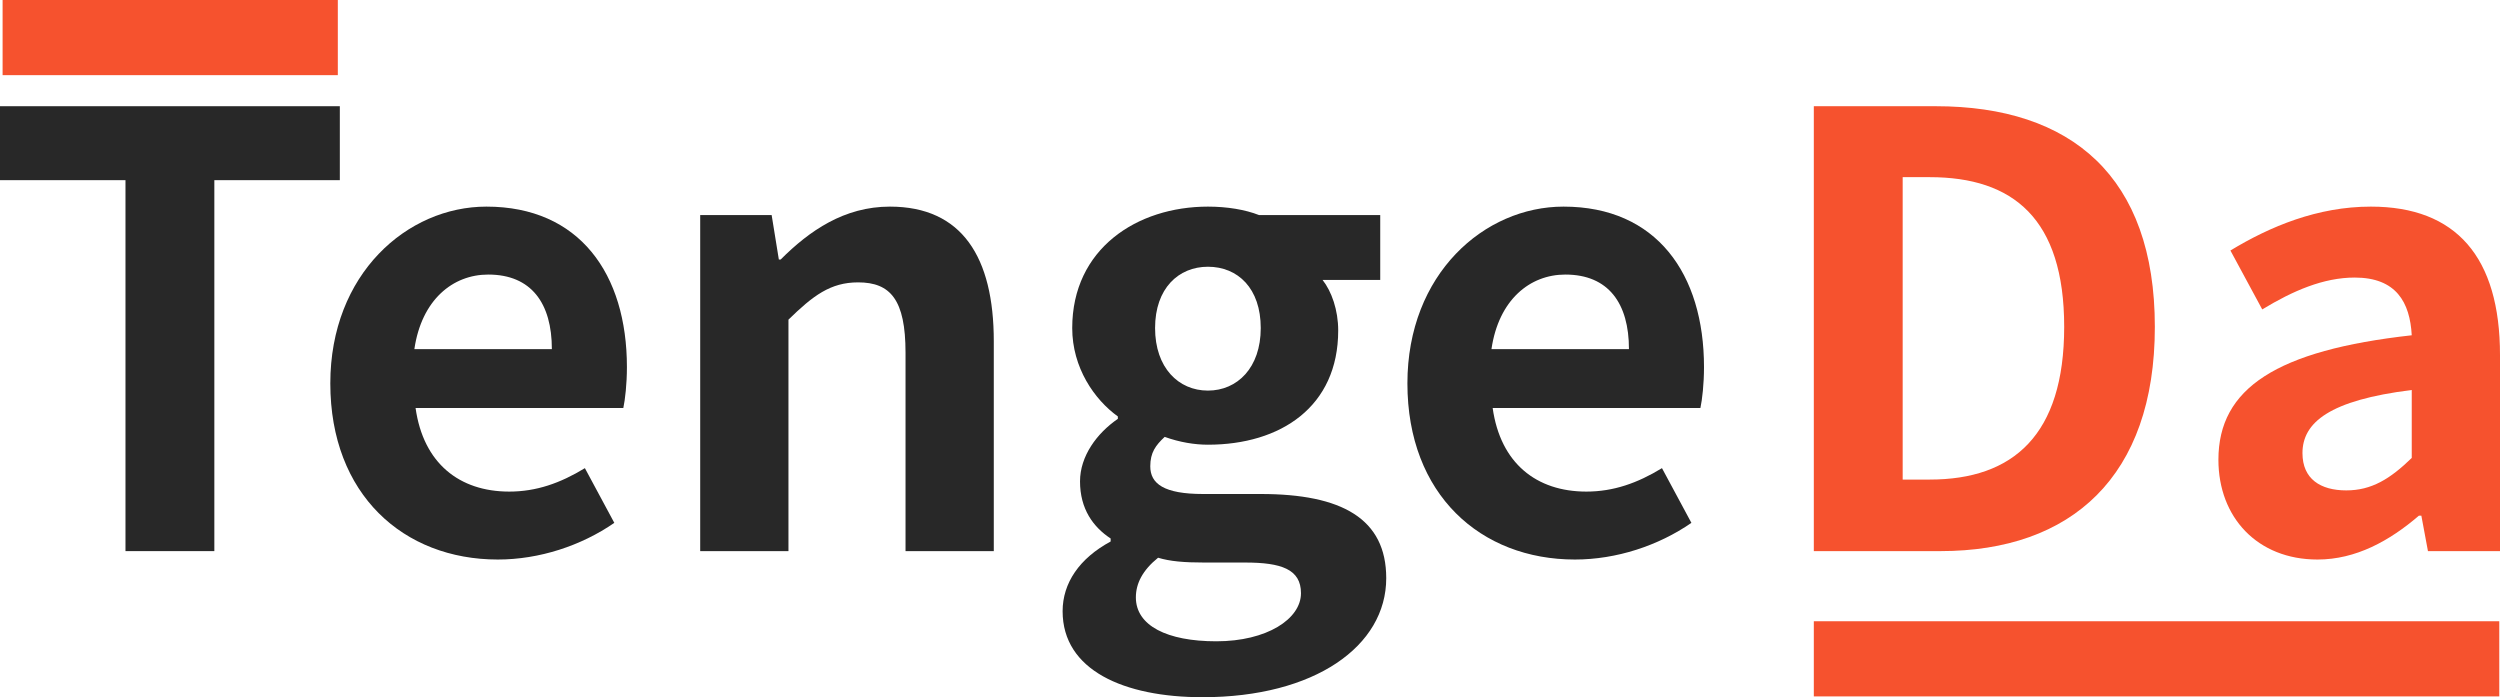 <svg width="502" height="140" viewBox="0 0 502 140" fill="none" xmlns="http://www.w3.org/2000/svg">
<path d="M25.197 110.664V36.177H0V21.328H68.237V36.177H43.04V110.664H25.197Z" fill="#282828"/>
<path d="M99.964 112.354C81.036 112.354 66.327 99.316 66.327 76.982C66.327 55.01 81.759 41.489 97.673 41.489C116.36 41.489 125.885 55.01 125.885 73.722C125.885 77.103 125.523 80.242 125.161 81.932H83.447C85.014 93.038 92.248 98.712 102.255 98.712C107.68 98.712 112.502 97.022 117.445 94.004L123.353 104.99C116.722 109.577 108.283 112.354 99.964 112.354ZM83.206 70.101H110.814C110.814 60.926 106.715 55.131 98.035 55.131C90.922 55.131 84.653 60.201 83.206 70.101Z" fill="#282828"/>
<path d="M140.6 110.664V43.179H154.946L156.393 52.113H156.755C162.542 46.318 169.534 41.489 178.697 41.489C193.164 41.489 199.554 51.63 199.554 68.531V110.664H181.831V70.825C181.831 60.201 178.817 56.7 172.307 56.7C166.761 56.7 163.265 59.356 158.322 64.185V110.664H140.6Z" fill="#282828"/>
<path d="M241.464 140C225.67 140 213.373 134.567 213.373 122.736C213.373 117.062 216.749 112.113 223.018 108.732V108.129C219.522 105.835 216.869 102.213 216.869 96.66C216.869 91.59 220.245 87.002 224.465 84.105V83.622C219.763 80.242 215.302 73.843 215.302 65.875C215.302 49.94 228.323 41.489 242.549 41.489C246.407 41.489 250.024 42.093 252.797 43.179H277.15V56.217H265.576C267.384 58.511 268.711 62.254 268.711 66.358C268.711 81.69 257.137 89.296 242.549 89.296C239.897 89.296 236.883 88.813 233.869 87.726C232.06 89.417 230.975 90.865 230.975 93.642C230.975 97.143 233.748 99.195 241.584 99.195H253.158C269.434 99.195 278.356 104.145 278.356 116.097C278.356 129.738 264.009 140 241.464 140ZM242.549 78.431C248.456 78.431 253.158 73.843 253.158 65.875C253.158 57.907 248.577 53.562 242.549 53.562C236.641 53.562 231.94 57.907 231.94 65.875C231.94 73.843 236.641 78.431 242.549 78.431ZM244.237 128.773C254.364 128.773 261.236 124.306 261.236 119.115C261.236 114.286 257.257 112.958 250.024 112.958H241.826C237.727 112.958 234.954 112.716 232.542 111.992C229.408 114.527 228.082 117.183 228.082 119.96C228.082 125.634 234.351 128.773 244.237 128.773Z" fill="#282828"/>
<path d="M316.244 112.354C297.316 112.354 282.607 99.316 282.607 76.982C282.607 55.01 298.039 41.489 313.953 41.489C332.64 41.489 342.164 55.01 342.164 73.722C342.164 77.103 341.803 80.242 341.441 81.932H299.727C301.294 93.038 308.528 98.712 318.534 98.712C323.96 98.712 328.782 97.022 333.725 94.004L339.633 104.99C333.002 109.577 324.562 112.354 316.244 112.354ZM299.486 70.101H327.094C327.094 60.926 322.995 55.131 314.315 55.131C307.202 55.131 300.932 60.201 299.486 70.101Z" fill="#282828"/>
<path d="M364.215 110.664V21.328H388.689C415.936 21.328 432.693 35.453 432.693 65.634C432.693 95.694 415.936 110.664 389.653 110.664H364.215ZM382.058 96.298H387.483C404.241 96.298 414.489 87.364 414.489 65.634C414.489 43.904 404.241 35.574 387.483 35.574H382.058V96.298Z" fill="#F6522E"/>
<path d="M465.35 112.354C453.293 112.354 445.457 103.903 445.457 92.314C445.457 77.948 457.151 70.342 484.278 67.324C483.916 60.684 481.143 55.734 472.824 55.734C466.555 55.734 460.407 58.391 454.258 62.133L447.868 50.302C455.825 45.473 465.35 41.489 476.079 41.489C493.199 41.489 502 51.63 502 71.308V110.664H487.533L486.207 103.541H485.724C479.817 108.612 473.065 112.354 465.35 112.354ZM471.136 98.471C476.2 98.471 479.937 96.177 484.278 91.952V78.31C467.761 80.362 462.335 84.829 462.335 90.986C462.335 96.177 465.952 98.471 471.136 98.471Z" fill="#F6522E"/>
<rect x="0.522" width="67.313" height="15.091" fill="#F6522E"/>
<rect x="364.215" y="124.748" width="137.64" height="15.091" fill="#F6522E"/>
</svg>
